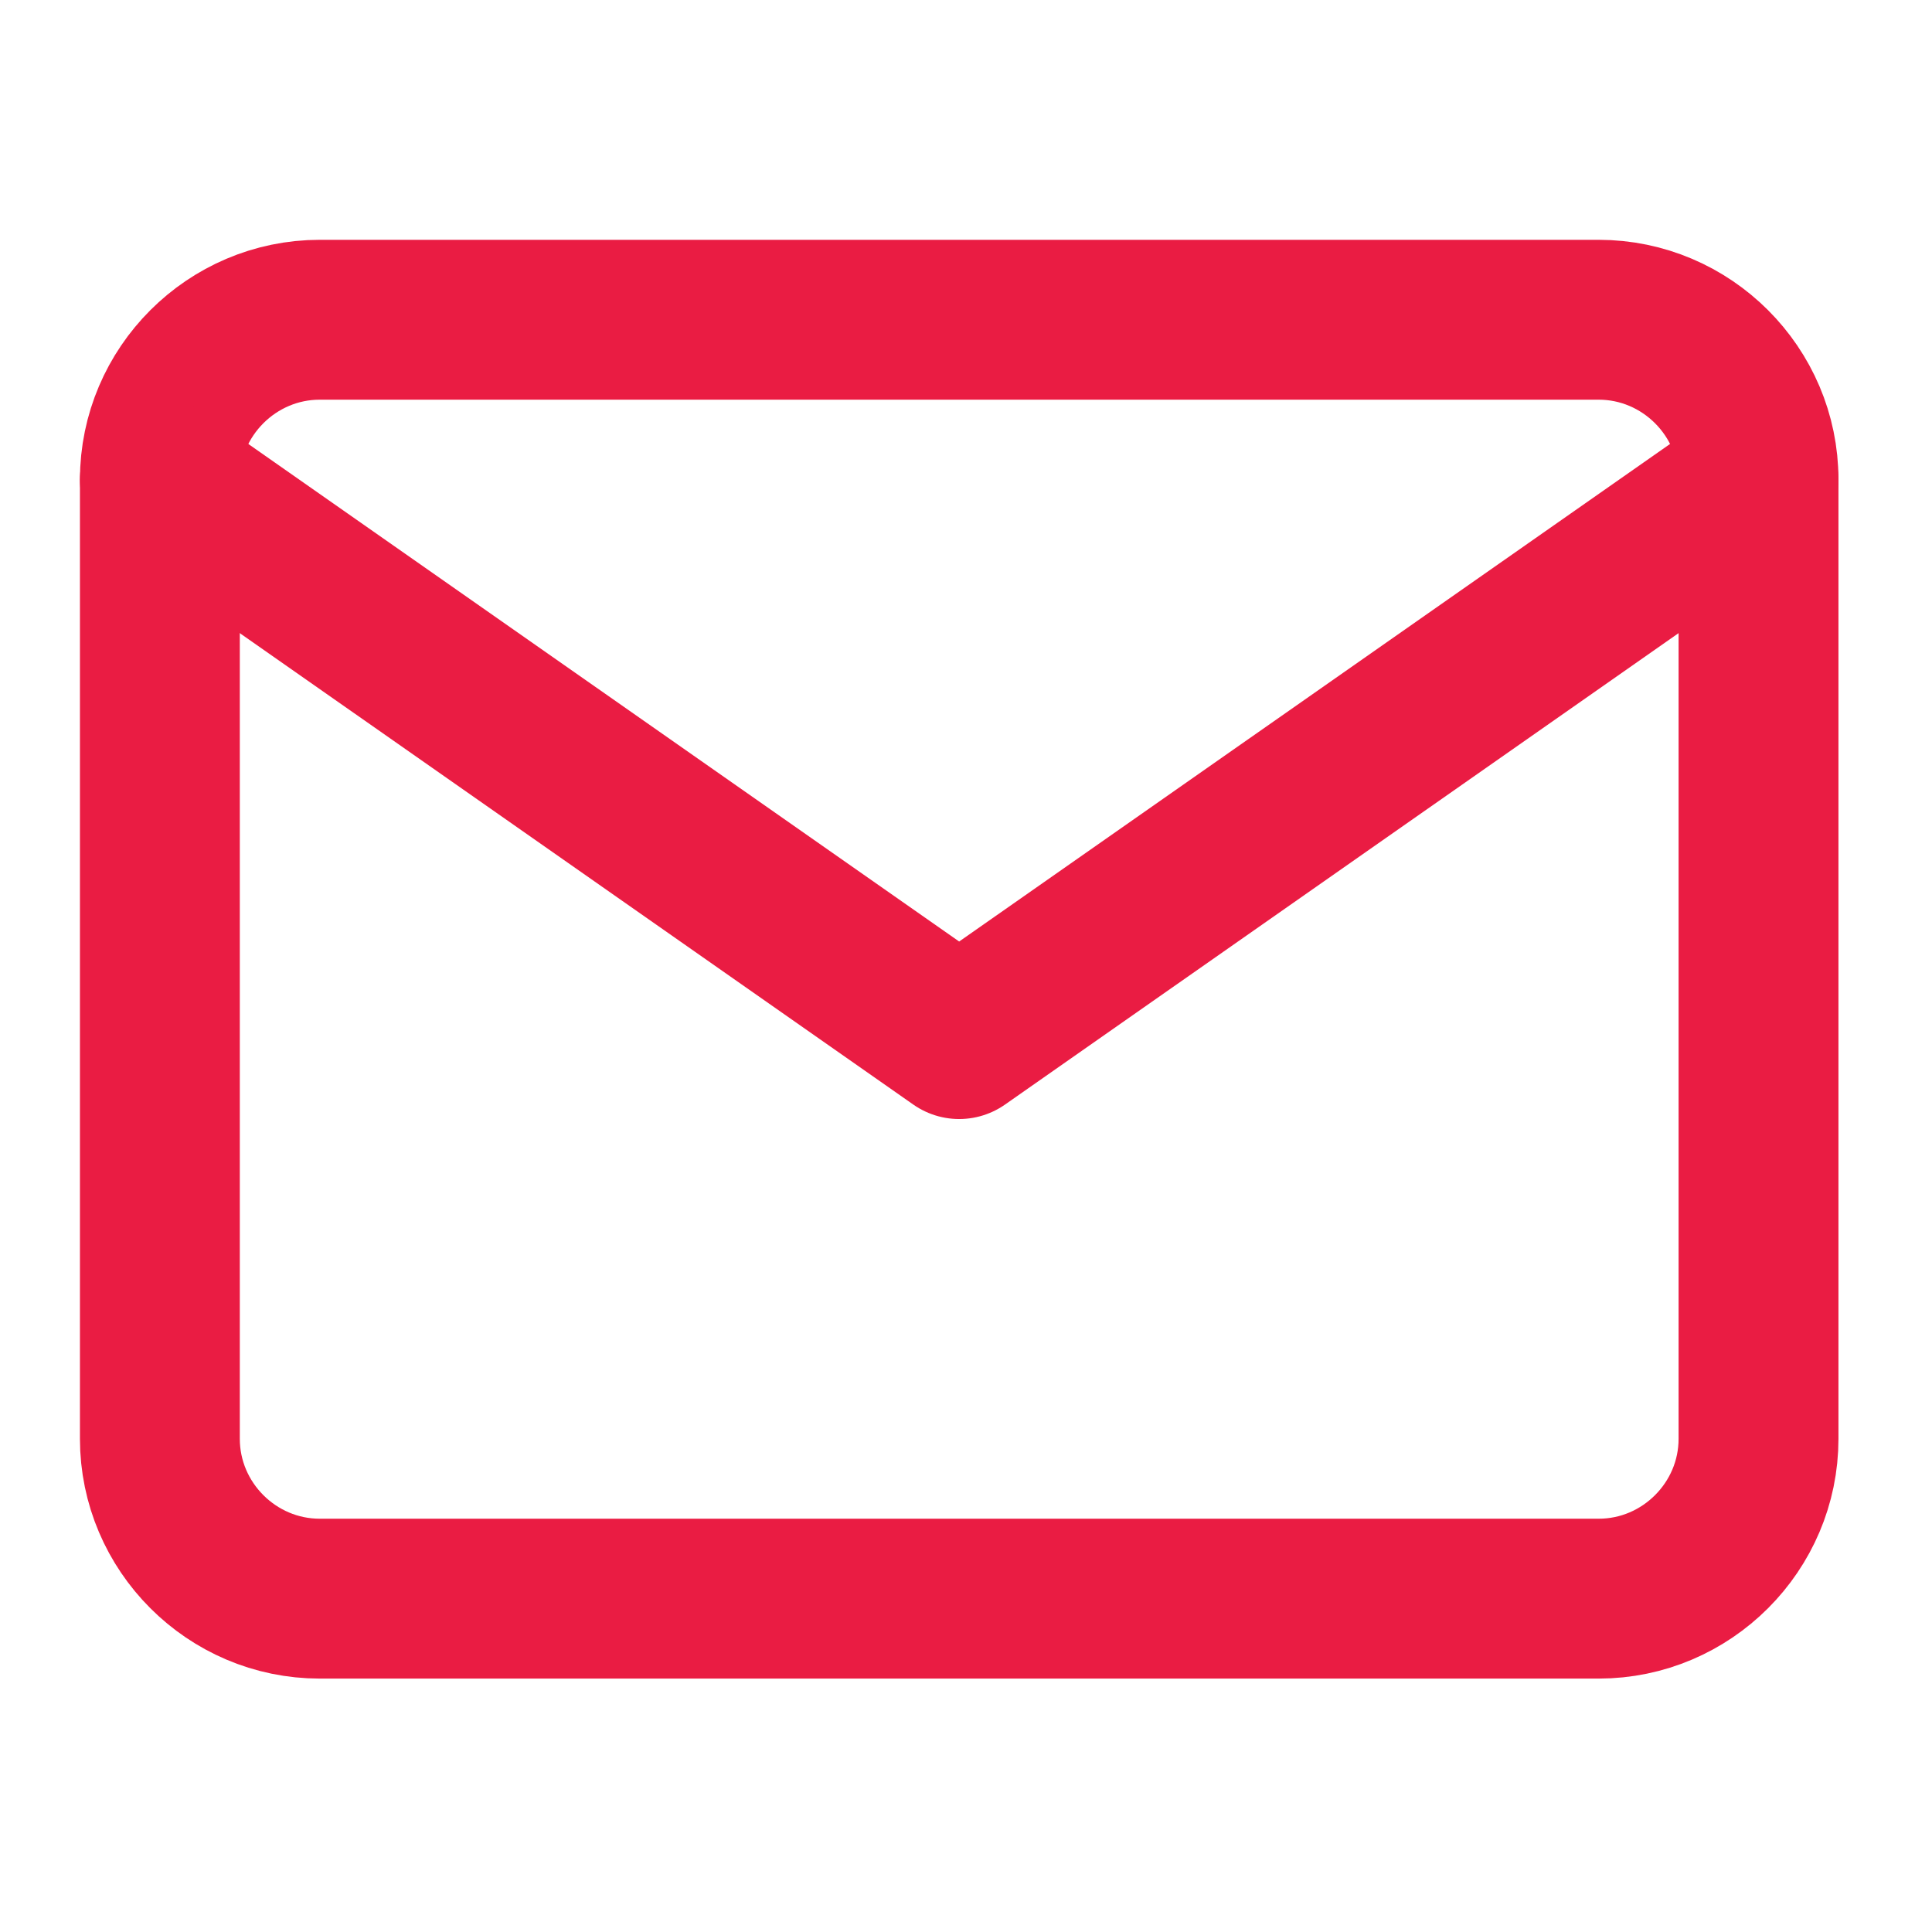 <svg width="24" height="24" viewBox="0 0 24 24" fill="none" xmlns="http://www.w3.org/2000/svg">
<path d="M3.972 3.972H19.859C20.951 3.972 21.845 4.866 21.845 5.958V17.873C21.845 18.965 20.951 19.859 19.859 19.859H3.972C2.88 19.859 1.986 18.965 1.986 17.873V5.958C1.986 4.866 2.88 3.972 3.972 3.972Z" stroke="#EA1C43" stroke-width="1.986" stroke-linecap="round" stroke-linejoin="round"/>
<path d="M21.845 5.958L11.915 12.908L1.986 5.958" stroke="#EA1C43" stroke-width="1.986" stroke-linecap="round" stroke-linejoin="round"/>
</svg>
